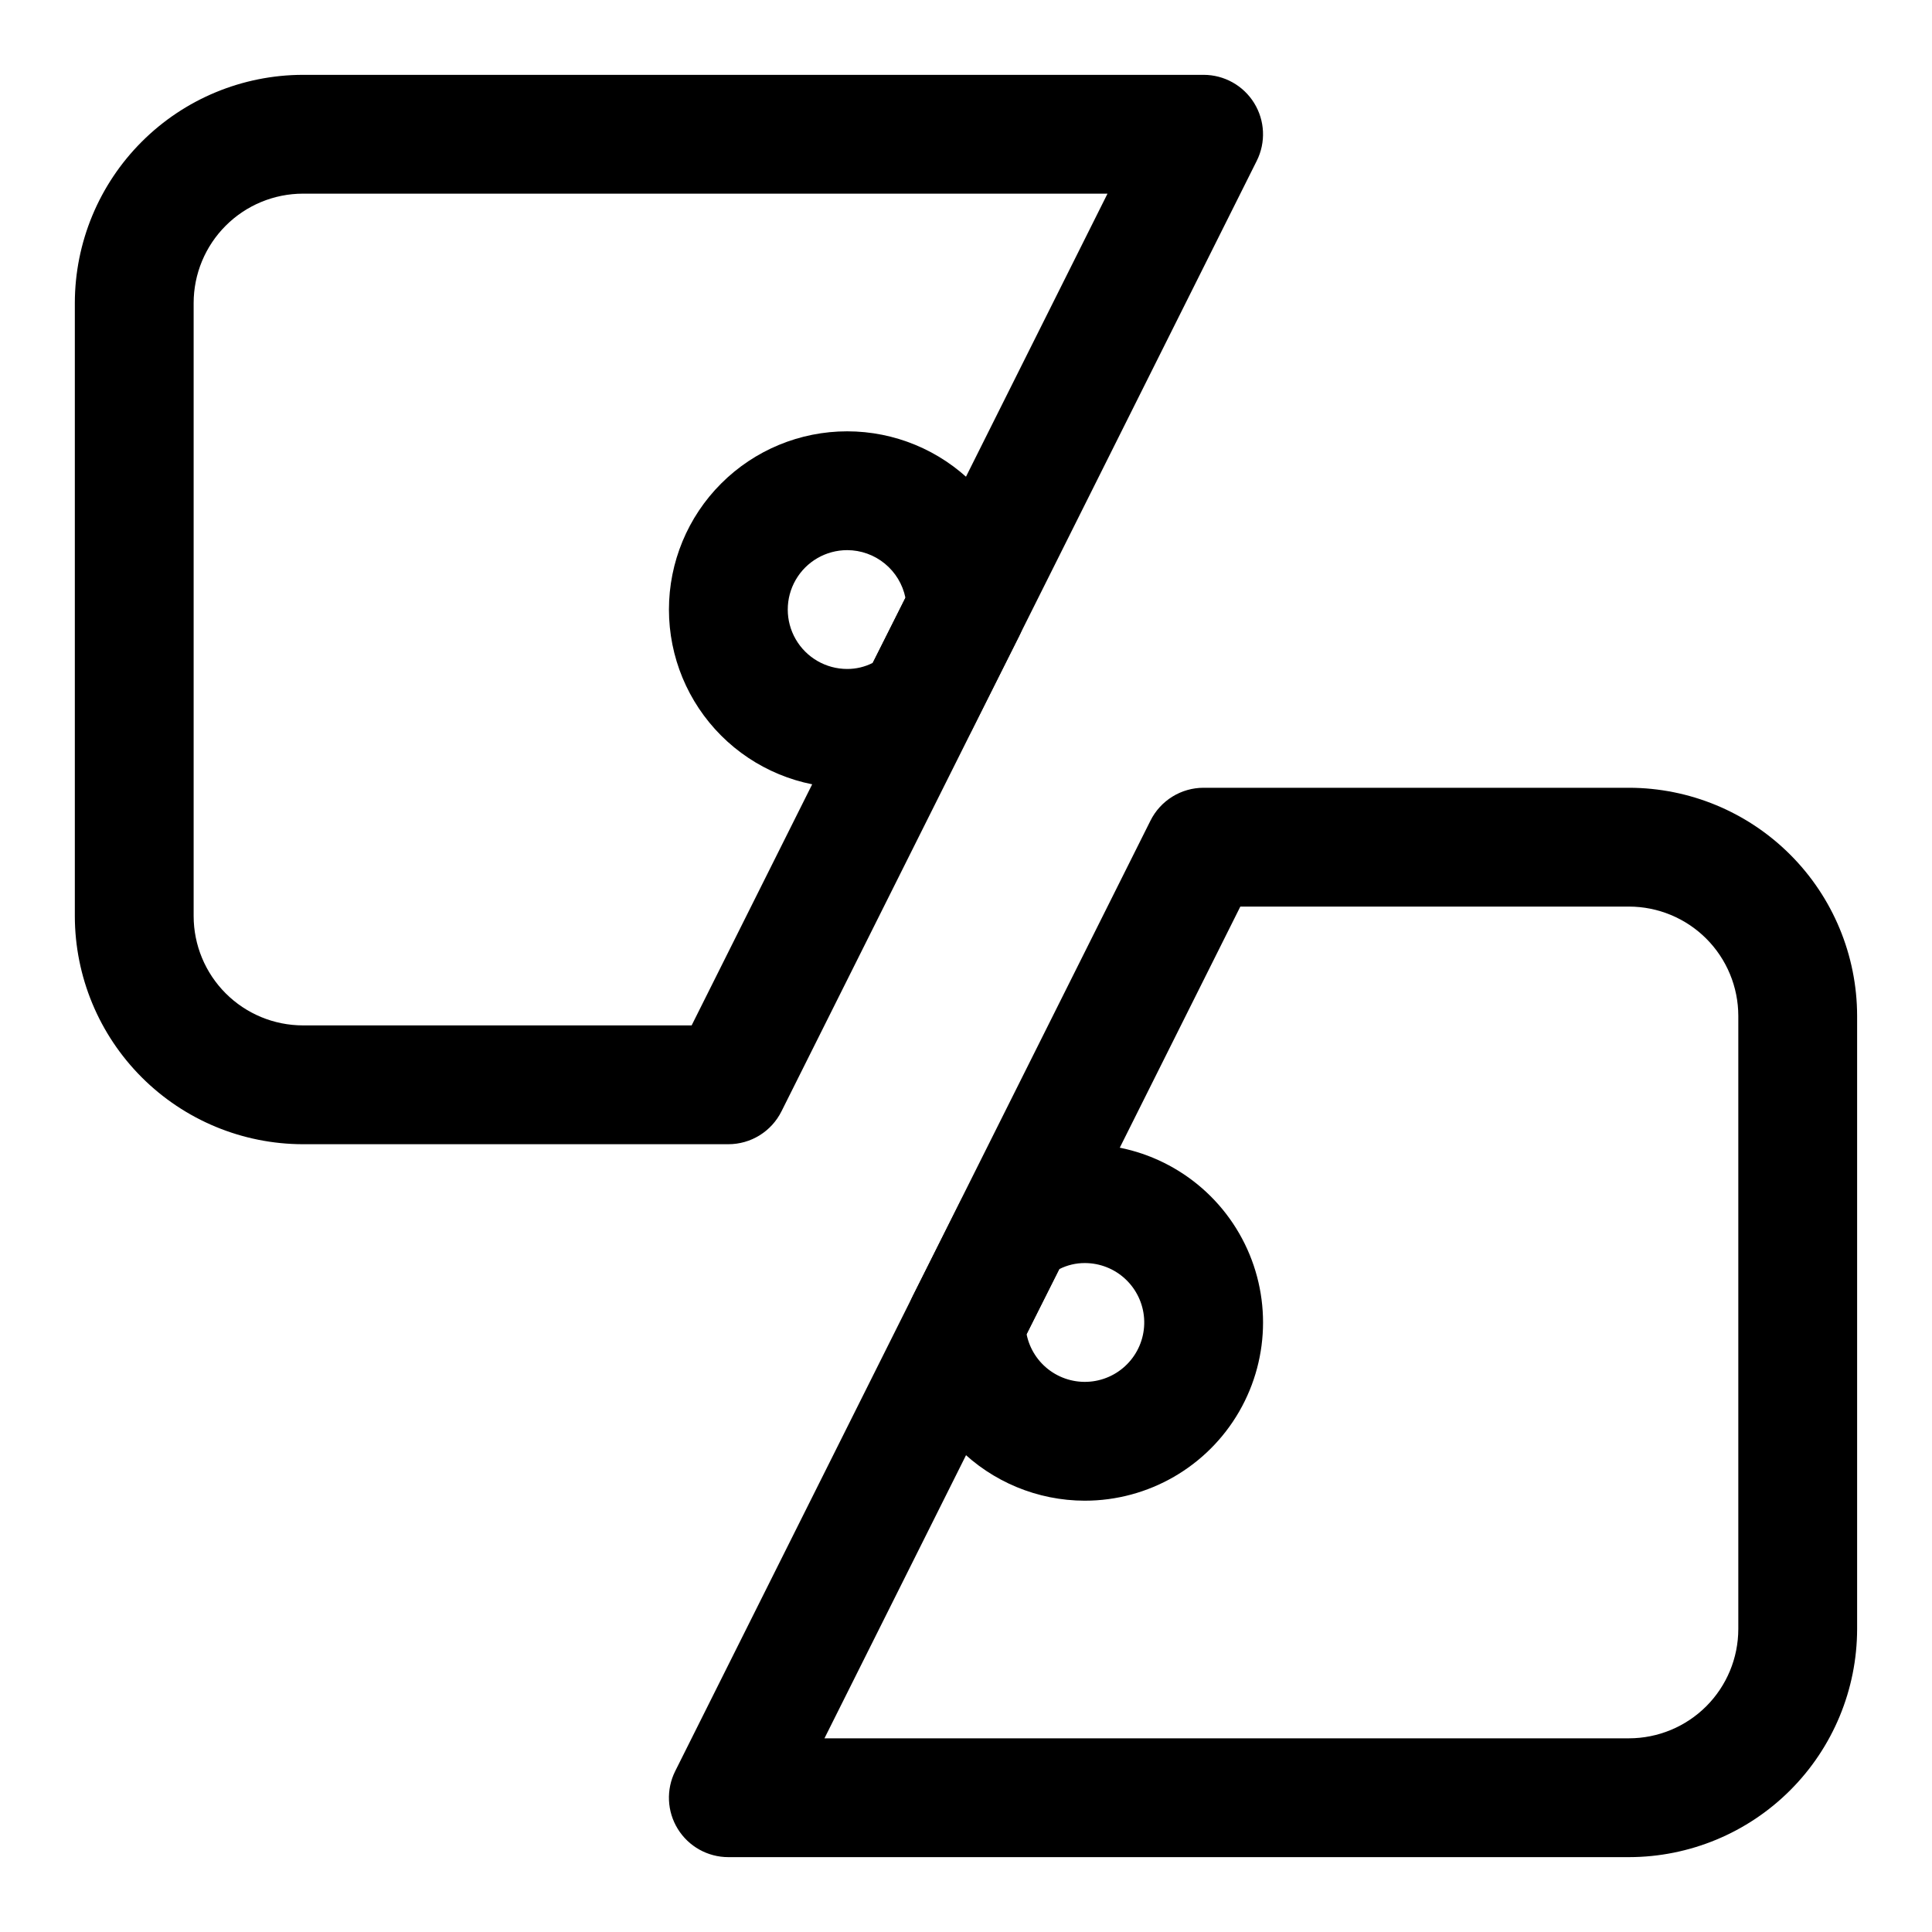 <?xml version="1.0" encoding="UTF-8"?>
<!-- Uploaded to: ICON Repo, www.svgrepo.com, Generator: ICON Repo Mixer Tools -->
<svg fill="#000000" width="800px" height="800px" version="1.1" viewBox="144 144 512 512" xmlns="http://www.w3.org/2000/svg">
 <g>
  <path d="m575.7 636.16h-238.68c-5.457 0-10.527-2.824-13.395-7.469-2.871-4.641-3.129-10.438-0.691-15.32l125.95-251.89v0.004c1.305-2.621 3.312-4.824 5.801-6.363 2.488-1.543 5.356-2.356 8.285-2.356h112.73c16.027 0.02 31.395 6.394 42.727 17.727 11.336 11.336 17.711 26.703 17.73 42.73v162.48c-0.02 16.027-6.394 31.395-17.73 42.727-11.332 11.336-26.699 17.711-42.727 17.73zm-213.21-31.488h213.21c7.68-0.008 15.043-3.062 20.477-8.492 5.43-5.434 8.484-12.797 8.492-20.477v-162.48c-0.008-7.68-3.062-15.043-8.492-20.477-5.434-5.43-12.797-8.484-20.477-8.492h-103z"/>
  <path d="m337.02 447.23h-112.73c-16.031-0.02-31.398-6.394-42.73-17.727-11.336-11.336-17.711-26.703-17.73-42.73v-162.48c0.02-16.031 6.394-31.398 17.73-42.73 11.332-11.336 26.699-17.711 42.73-17.73h238.68c5.457 0 10.523 2.828 13.391 7.469 2.871 4.641 3.133 10.438 0.691 15.32l-125.95 251.89v-0.004c-1.305 2.621-3.312 4.824-5.801 6.367-2.488 1.539-5.356 2.356-8.281 2.352zm-112.73-251.91c-7.684 0.008-15.047 3.062-20.477 8.496-5.434 5.43-8.488 12.793-8.496 20.477v162.48c0.008 7.68 3.062 15.047 8.496 20.477 5.43 5.43 12.793 8.484 20.477 8.492h103l110.21-220.42z"/>
  <path d="m431.49 541.7c-12.523-0.016-24.531-4.996-33.383-13.848-8.855-8.855-13.836-20.863-13.852-33.387-0.004-2.453 0.57-4.875 1.676-7.07l12.594-25.031c1.074-2.129 2.617-3.992 4.504-5.445 8.156-6.285 18.164-9.688 28.461-9.684 16.871 0 32.465 9.004 40.902 23.617 8.438 14.613 8.438 32.617 0 47.23s-24.031 23.617-40.902 23.617zm-15.43-44.113c0.789 3.918 3.039 7.383 6.293 9.703 3.254 2.316 7.266 3.312 11.227 2.781 3.961-0.527 7.57-2.543 10.098-5.637 2.531-3.09 3.789-7.027 3.523-11.016-0.266-3.984-2.039-7.719-4.957-10.449-2.914-2.731-6.762-4.246-10.754-4.246-2.348-0.008-4.66 0.539-6.75 1.598z"/>
  <path d="m368.51 352.77c-12.527 0-24.543-4.977-33.398-13.832-8.859-8.859-13.836-20.871-13.836-33.398s4.977-24.543 13.836-33.398c8.855-8.859 20.871-13.836 33.398-13.836 12.527 0 24.539 4.977 33.398 13.836 8.855 8.855 13.832 20.871 13.832 33.398 0.004 2.457-0.57 4.879-1.676 7.07l-12.594 25.031v0.004c-1.078 2.129-2.617 3.988-4.508 5.441-8.152 6.285-18.16 9.691-28.453 9.684zm0-62.977c-5.625 0-10.824 3-13.637 7.875-2.812 4.871-2.812 10.871 0 15.742s8.012 7.871 13.637 7.871c2.344 0.008 4.656-0.539 6.75-1.598l8.688-17.266c-0.727-3.559-2.66-6.758-5.473-9.059s-6.332-3.559-9.965-3.566z"/>
 </g>
</svg>